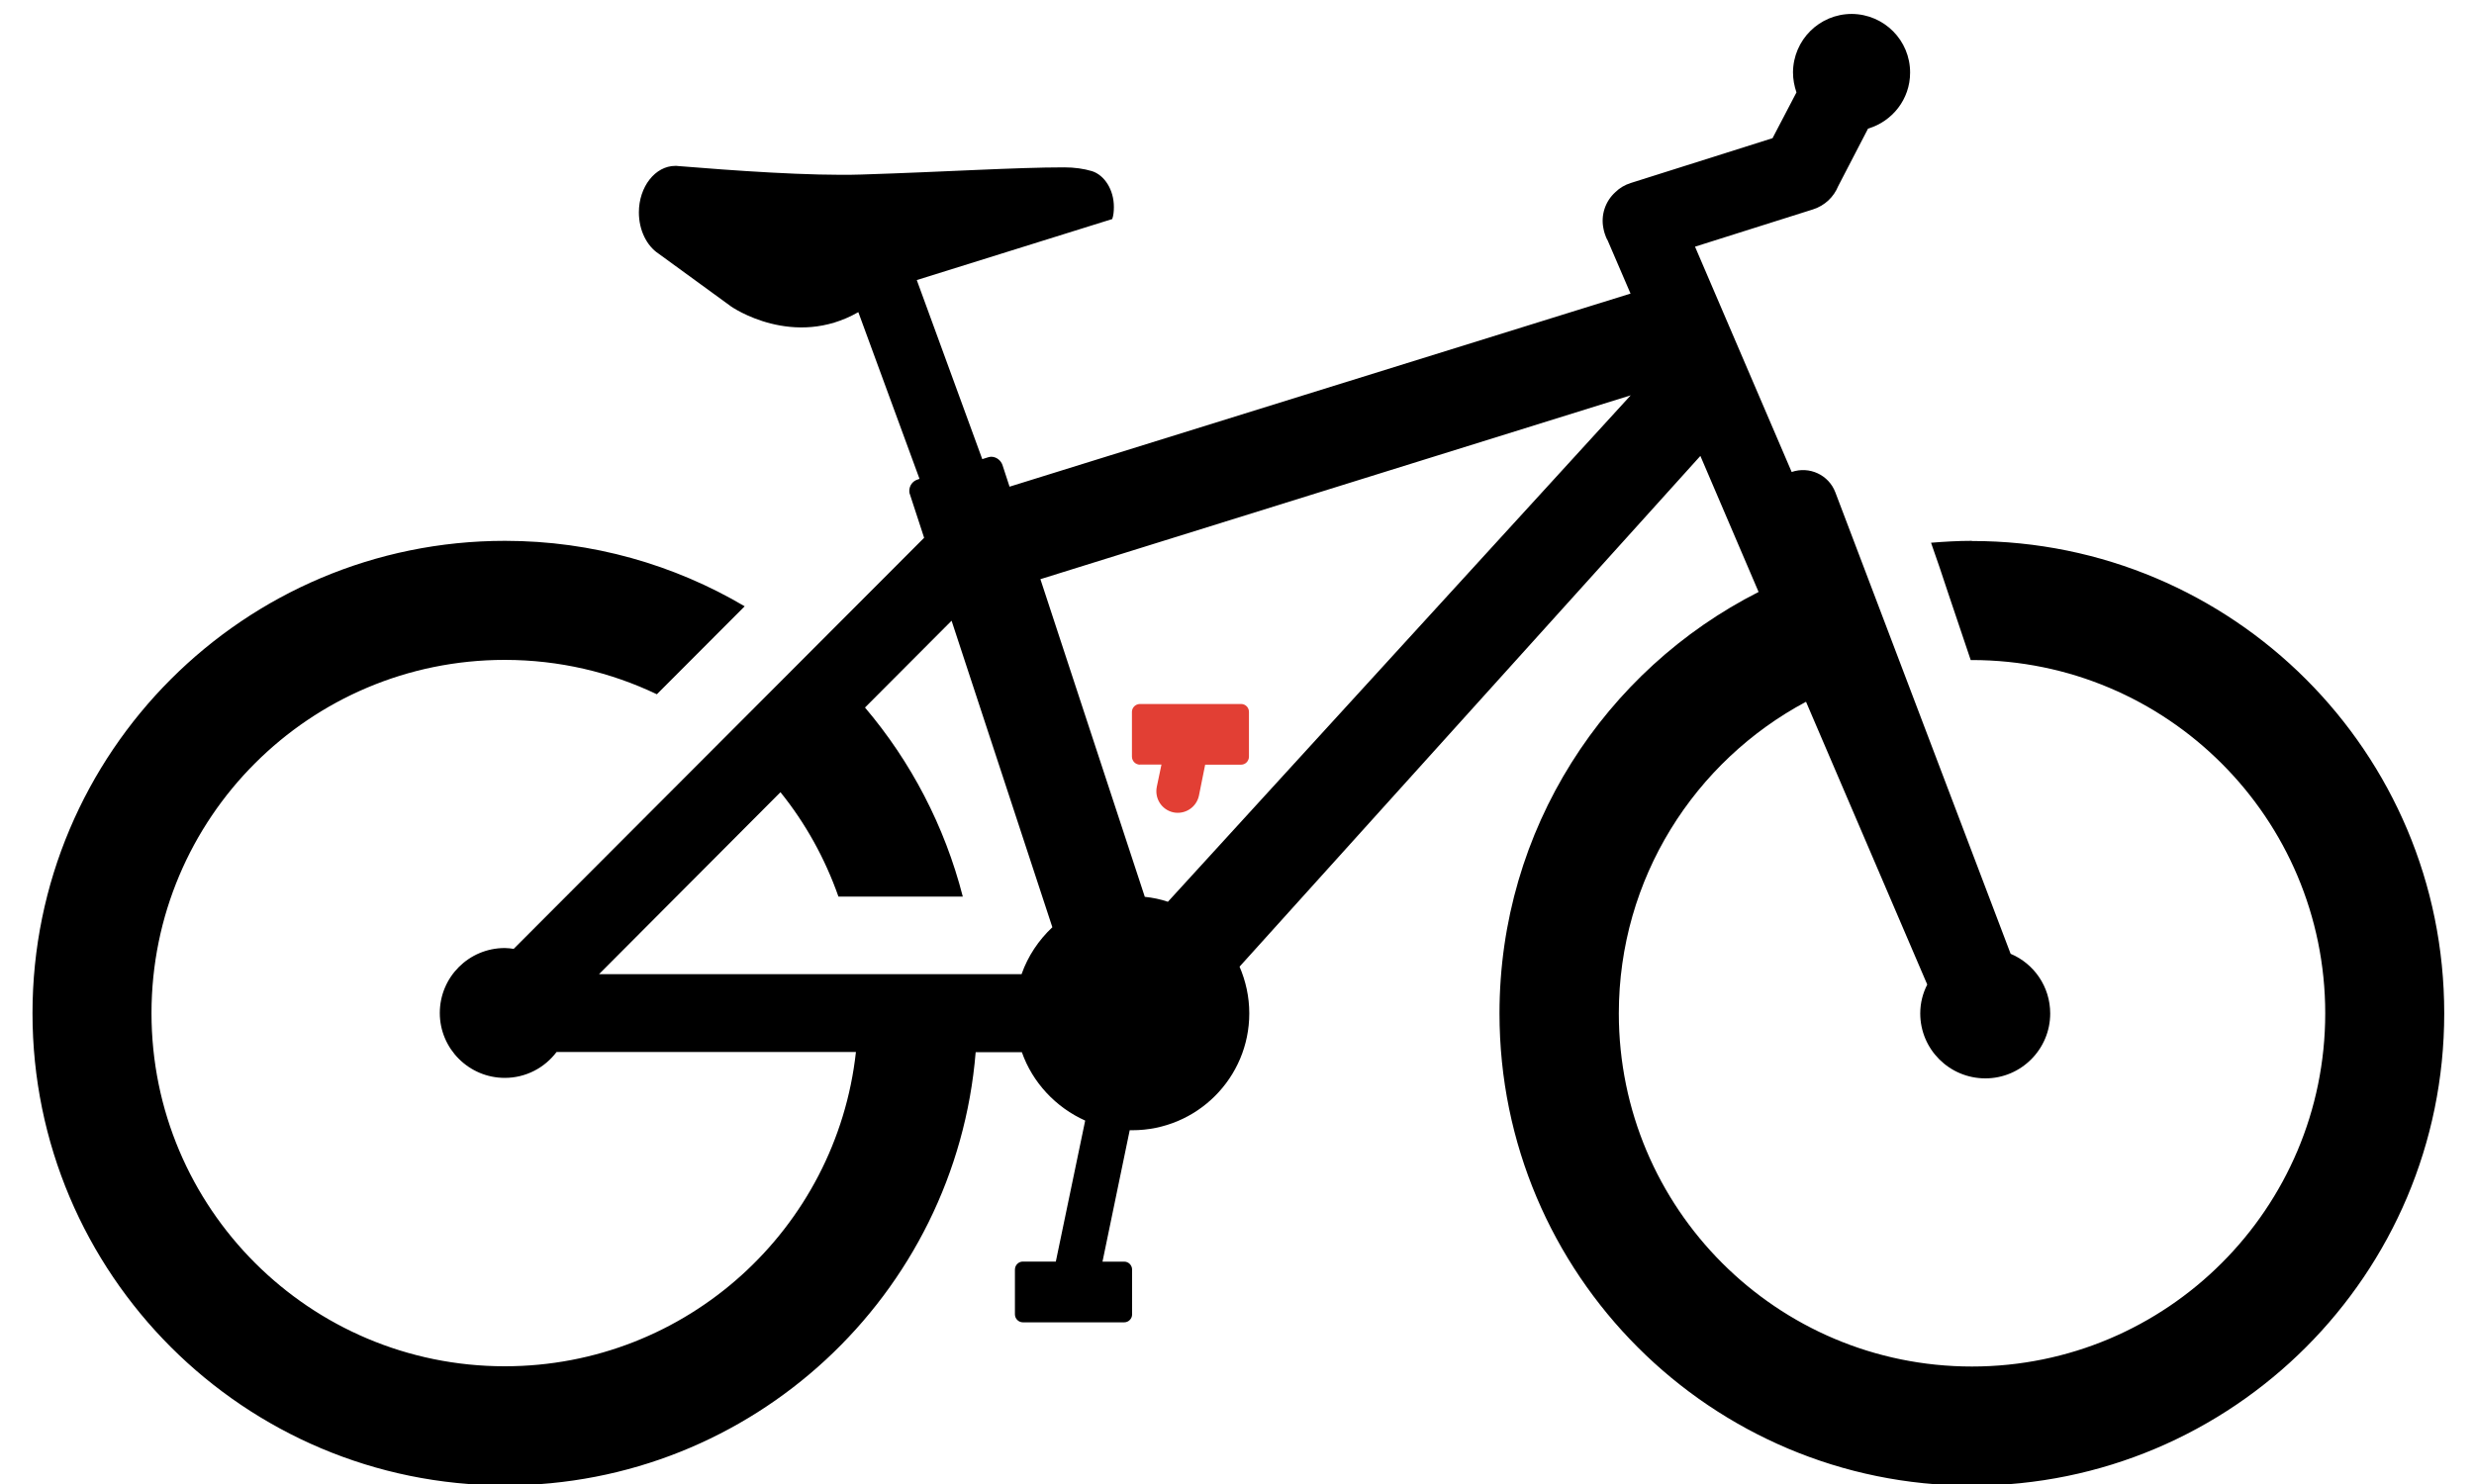 <svg width="30" height="18" viewBox="0 0 30 18" xmlns="http://www.w3.org/2000/svg"><g transform="translate(-9 -15)" fill="none" fill-rule="evenodd"><circle stroke="currentColor" stroke-width="2" cx="24" cy="24" r="24"/><path d="M22.824 24.274h.26l-.056.267c-.03.143.058.28.198.312.14.03.28-.057.312-.2l.076-.378h.436c.053 0 .095-.044.095-.098v-.542c0-.053-.042-.096-.095-.096h-1.226c-.054 0-.098.043-.098.096v.542c0 .055.044.098.098.098z" fill="#E23F34"/><path d="M32.91 21.56c-.168 0-.332.01-.494.023l.104.3s.164.495.377 1.123h.014c2.366 0 4.285 1.918 4.285 4.285 0 2.366-1.92 4.284-4.284 4.284-2.366 0-4.282-1.918-4.282-4.283 0-1.637.92-3.06 2.27-3.78l1.47 3.43c-.054.105-.085.224-.085.35 0 .435.353.788.79.788.433 0 .786-.353.786-.787 0-.326-.198-.606-.48-.724l-2.125-5.596c-.08-.214-.317-.322-.53-.248l-1.172-2.733 1.43-.452c.145-.046.253-.152.306-.282l.362-.698c.293-.086.51-.356.51-.678.002-.392-.315-.71-.707-.713-.393 0-.71.316-.713.708 0 .086.016.167.042.244l-.29.555-1.72.544c-.07.022-.135.06-.185.11-.123.11-.18.28-.145.444.003.018.008.037.014.056.01.03.02.06.037.087l.277.644-7.53 2.342-.086-.263c-.02-.057-.074-.1-.138-.1-.012 0-.025.004-.037.007l-.07.022-.794-2.172 2.37-.74c.015-.042.02-.092.02-.147 0-.208-.113-.385-.265-.434-.1-.03-.215-.046-.337-.046-.59 0-1.425.054-2.458.087-.616.02-1.576-.05-2.224-.103-.01-.002-.023-.002-.034-.002-.244 0-.442.254-.442.564 0 .218.097.407.238.5l.865.63c.03.027.777.528 1.558.08l.742 2.022-.022.008c-.06.018-.102.073-.102.14 0 .016.003.032.01.047l.17.52-4.977 4.986c-.035-.005-.072-.01-.108-.01-.436 0-.788.353-.788.788 0 .434.354.787.788.787.256 0 .484-.123.628-.314h3.63c-.236 2.145-2.052 3.812-4.258 3.812-2.366 0-4.284-1.917-4.284-4.283 0-2.368 1.918-4.285 4.284-4.285.66 0 1.286.15 1.844.417l1.065-1.067c-.852-.503-1.846-.794-2.906-.794-3.165 0-5.73 2.565-5.73 5.73 0 3.163 2.565 5.727 5.73 5.727 3.002 0 5.467-2.312 5.707-5.255h.56c.13.37.412.67.768.83l-.356 1.71h-.4c-.052 0-.096.043-.096.098v.542c0 .053.044.097.097.097h1.228c.054 0 .096-.045.096-.096V30.4c0-.053-.042-.097-.095-.097h-.264l.33-1.594h.03c.785 0 1.42-.635 1.42-1.418 0-.2-.043-.392-.118-.566l5.588-6.195.706 1.65c-1.864.945-3.142 2.878-3.142 5.112 0 3.164 2.564 5.728 5.728 5.728 3.162 0 5.728-2.564 5.728-5.728.002-3.167-2.562-5.73-5.727-5.73zm-11.52 5.256h-5.126l2.2-2.207c.302.374.54.802.703 1.266h1.508c-.22-.857-.63-1.638-1.186-2.293l1.05-1.053 1.222 3.718c-.167.157-.296.35-.373.568zm1.772-.878c-.088-.03-.182-.05-.28-.06l-1.266-3.853 7.158-2.23-5.612 6.143z" fill="currentColor"/></g></svg>